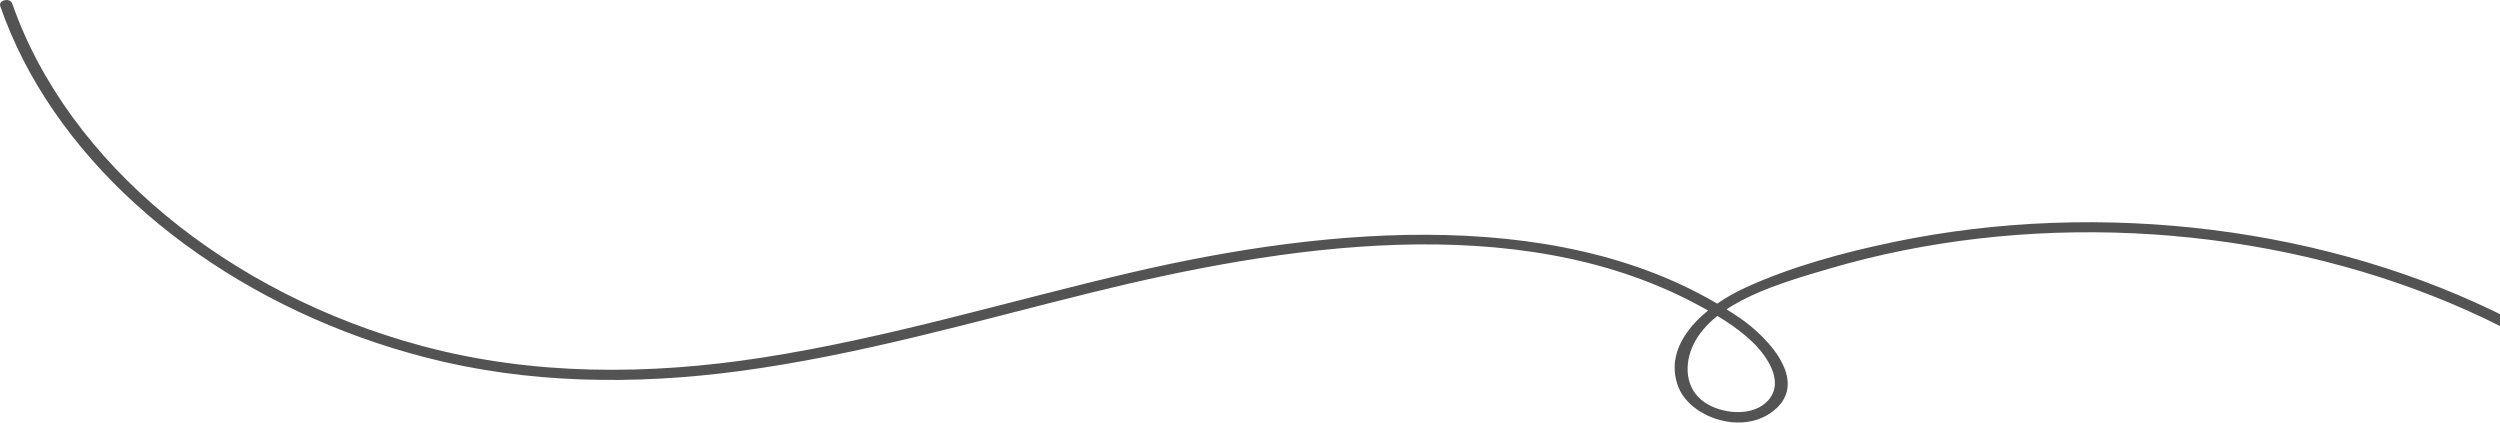 <svg width="497" height="84" viewBox="0 0 497 84" fill="none" xmlns="http://www.w3.org/2000/svg">
<path d="M2.435 0.709C13.547 32.531 45.469 58.453 83.921 68.781C105.924 74.688 128.979 74.601 151.59 71.083C176.726 67.176 200.743 59.784 225.287 54.085C264.085 45.067 312.474 40.465 345.827 63.176C351.782 67.229 360.122 76.361 352.078 82.04C345.844 86.448 335.965 82.823 333.67 76.963C330.372 68.541 338.523 61.089 346.863 57.242C356.002 53.028 366.415 50.198 376.556 48.091C417.674 39.548 463.159 45.127 499.128 63.517C503.429 65.718 507.575 68.106 511.581 70.648C512.831 71.444 511.071 72.855 509.837 72.066C477.265 51.422 434.132 42.712 393.369 47.422C383.276 48.586 373.307 50.573 363.717 53.395C354.003 56.252 340.876 59.938 336.689 68.42C334.838 72.173 334.805 77.277 338.976 80.053C342.224 82.214 347.883 82.836 350.968 80.127C355.056 76.528 351.675 71.203 348.484 68.079C345.317 64.982 341.114 62.507 336.985 60.326C301.362 41.475 254.89 48.813 216.931 58.178C193.744 63.905 170.763 70.621 146.77 73.805C125.977 76.561 104.846 76.287 84.67 71.076C49.228 61.938 18.926 39.869 4.614 11.901C2.838 8.422 1.316 4.863 0.058 1.244C-0.378 -1.52588e-05 2.007 -0.528 2.435 0.709Z" fill="#535353"/>
</svg>
